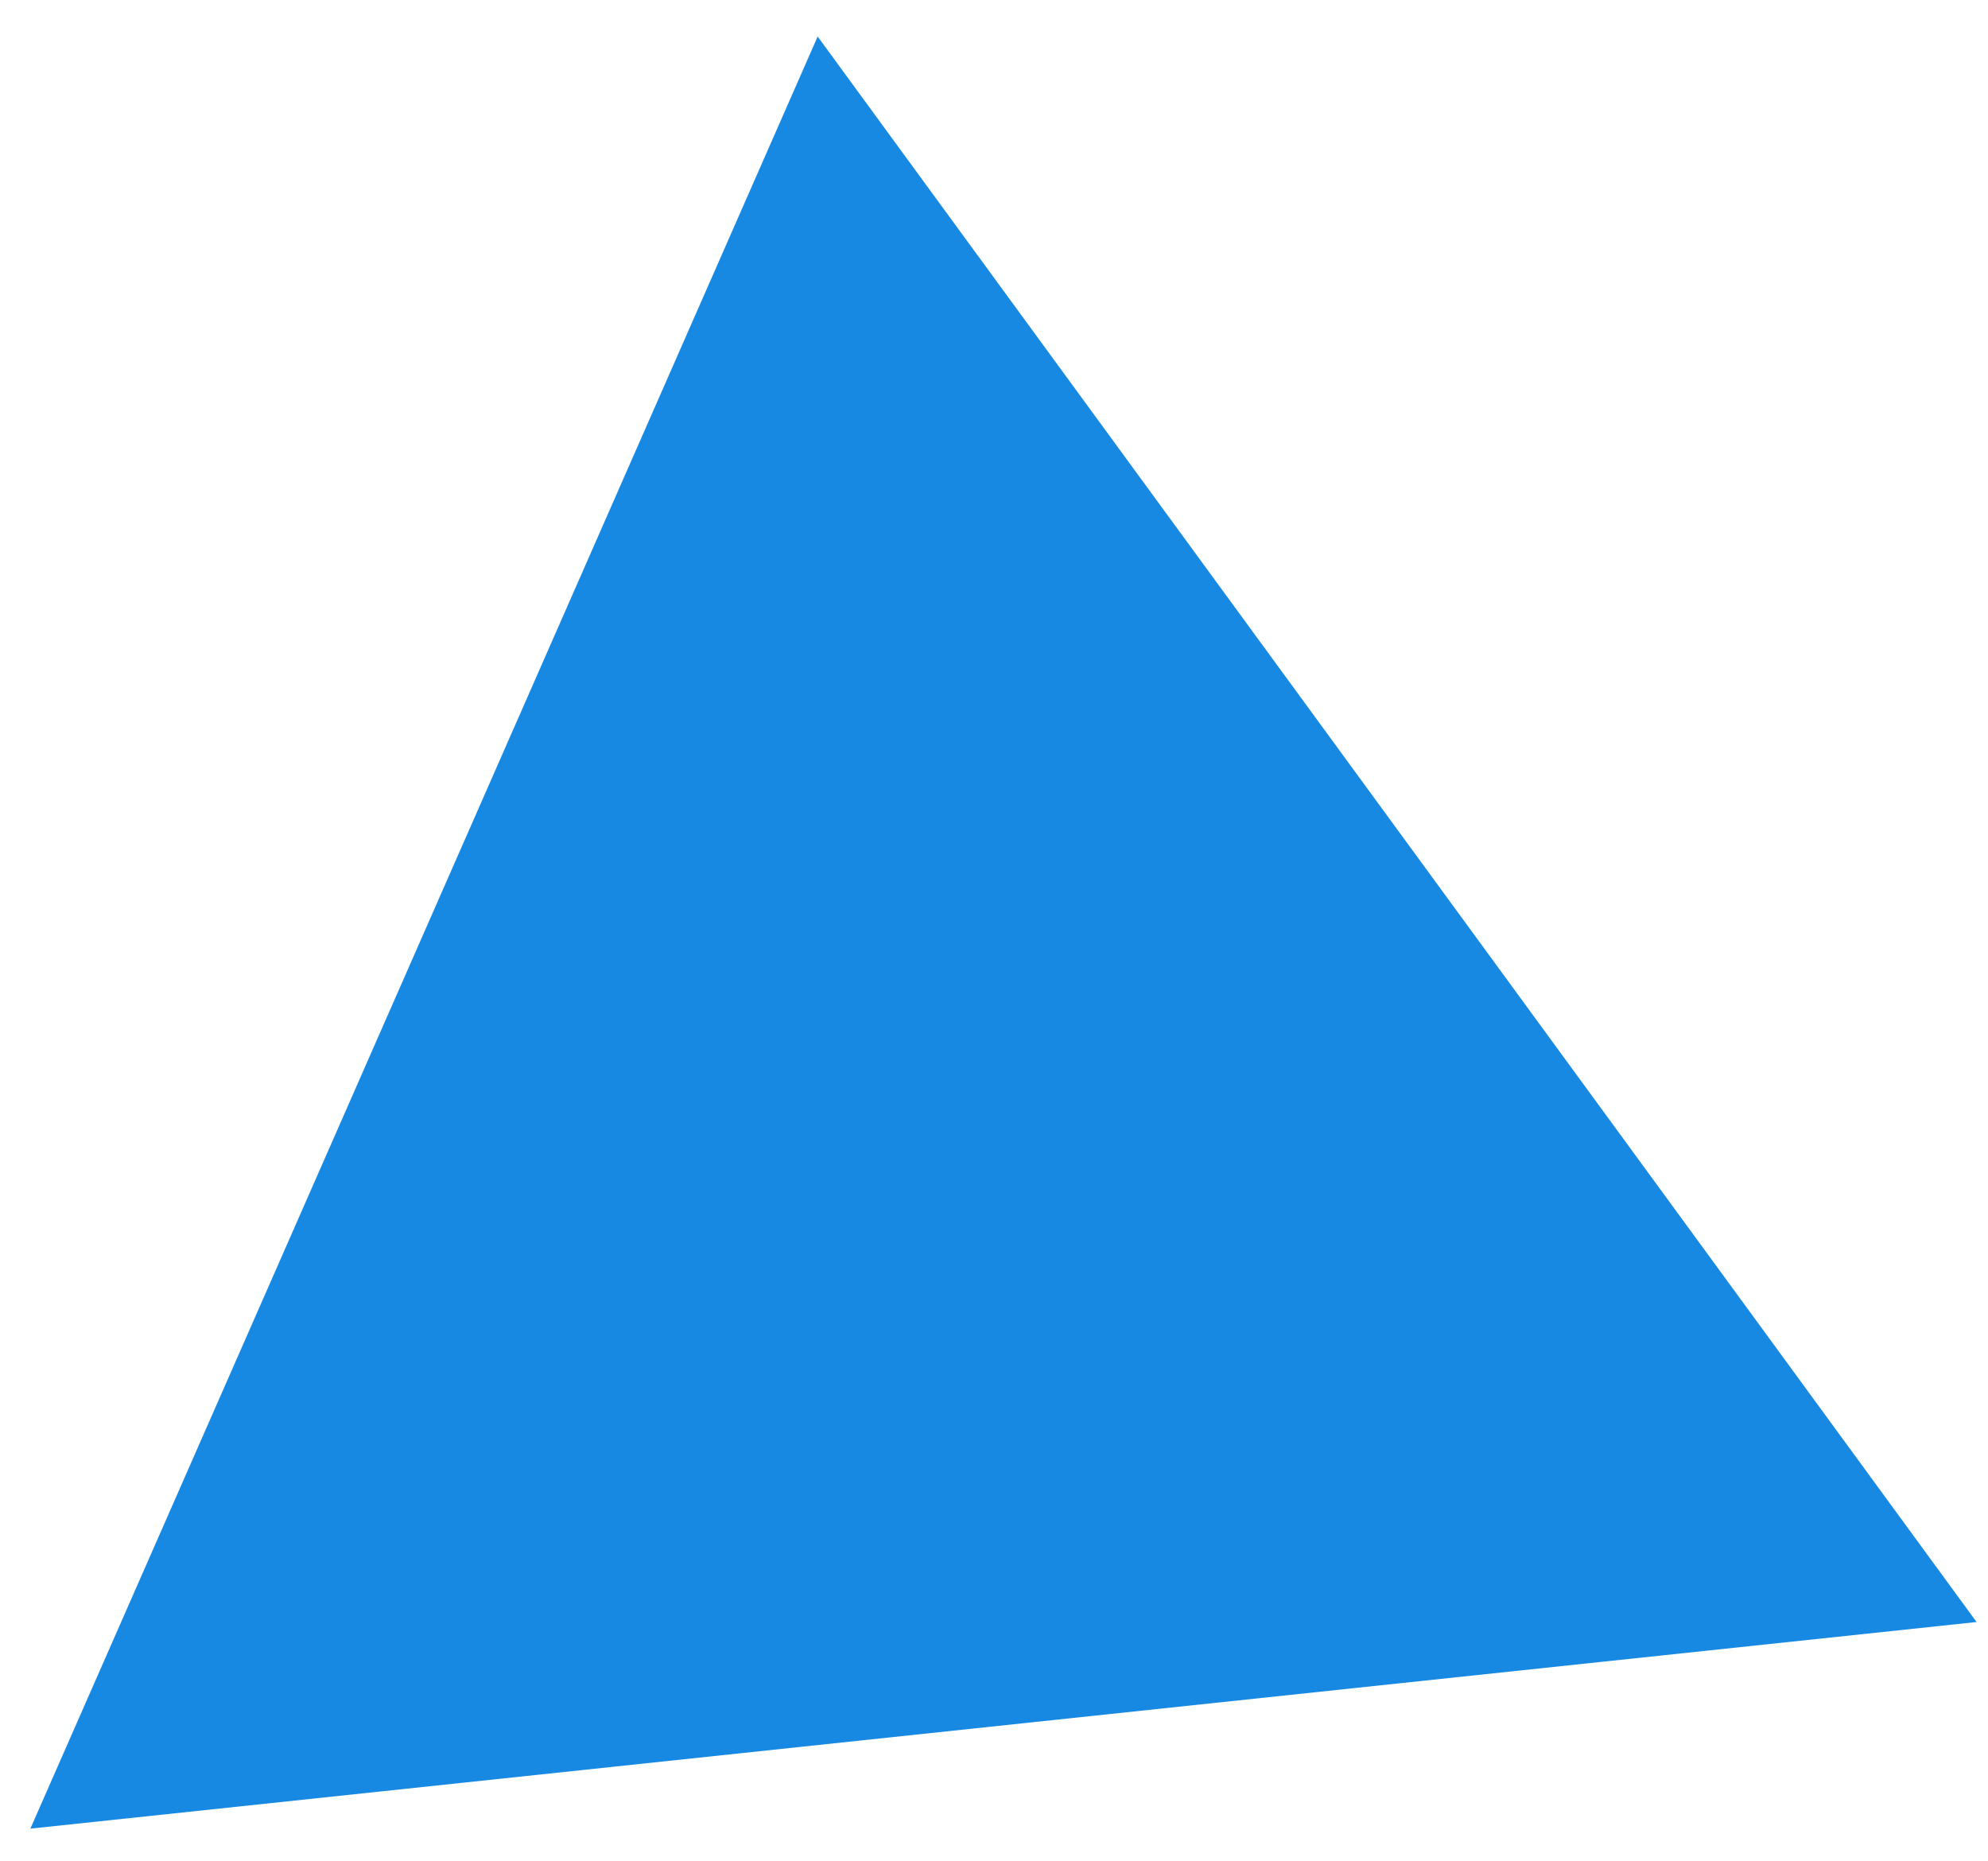 <?xml version="1.0" encoding="UTF-8"?> <svg xmlns="http://www.w3.org/2000/svg" width="47" height="44" viewBox="0 0 47 44" fill="none"><path d="M46.73 38.343L0.718 43.227L19.331 0.863L46.73 38.343Z" fill="#1889E2"></path></svg> 